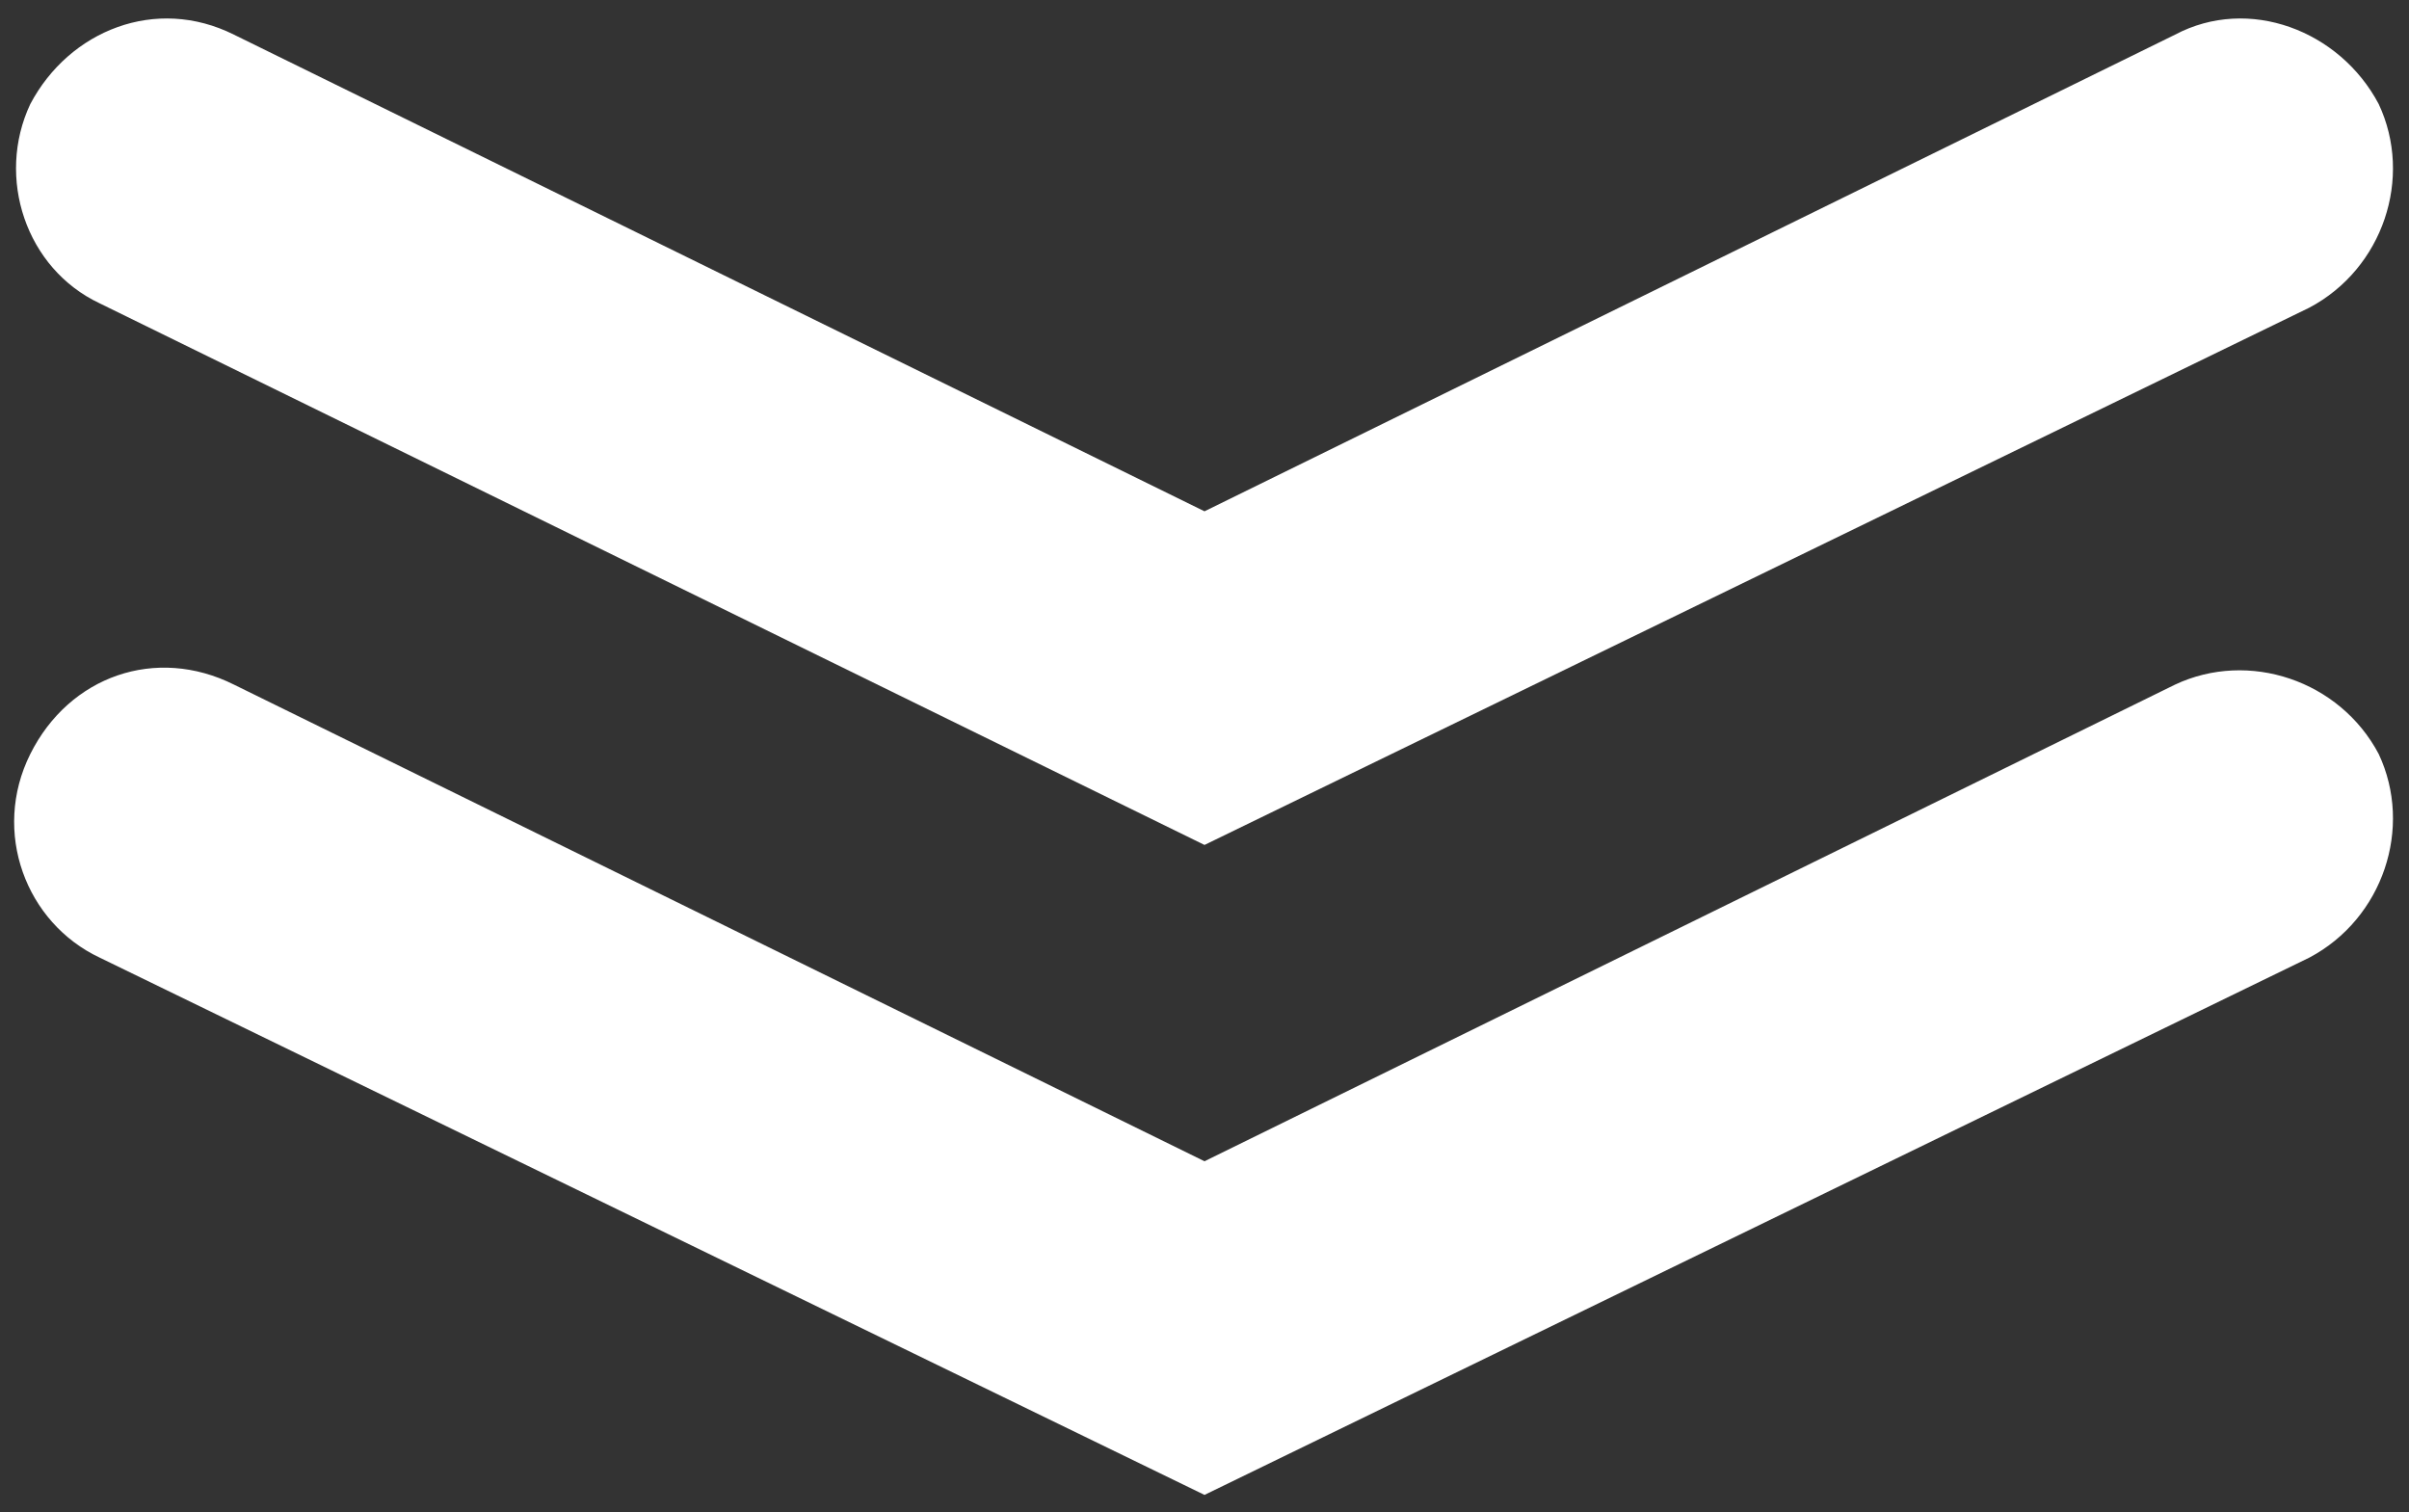 <?xml version="1.0" encoding="utf-8"?>
<!-- Generator: Adobe Illustrator 27.1.1, SVG Export Plug-In . SVG Version: 6.00 Build 0)  -->
<svg version="1.1" id="Layer_1" xmlns="http://www.w3.org/2000/svg" xmlns:xlink="http://www.w3.org/1999/xlink" x="0px" y="0px"
	 viewBox="0 0 55.6 34.9" style="enable-background:new 0 0 55.6 34.9;" xml:space="preserve">
<rect x="0" y="0" width="55.6" height="34.9" fill="#333333" stroke="none"/>
<style type="text/css">
	.st0{fill:#FFFFFF;}
</style>
<g>
	<path class="st0" d="M27.8,34.5L2.3,22.1c-1.7-0.8-2.5-2.9-1.6-4.7s2.9-2.5,4.7-1.6l22.4,11l22.4-11c1.7-0.8,3.8-0.1,4.7,1.6
		c0.8,1.7,0.1,3.8-1.6,4.7L27.8,34.5z"/>
	<path class="st0" d="M27.8,19.5L2.3,7C0.6,6.2-0.1,4.1,0.7,2.4c0.9-1.7,2.9-2.5,4.7-1.6l22.4,11l22.4-11c1.7-0.9,3.8-0.1,4.7,1.6
		c0.8,1.7,0.1,3.8-1.6,4.7L27.8,19.5z"/>
</g>
</svg>
